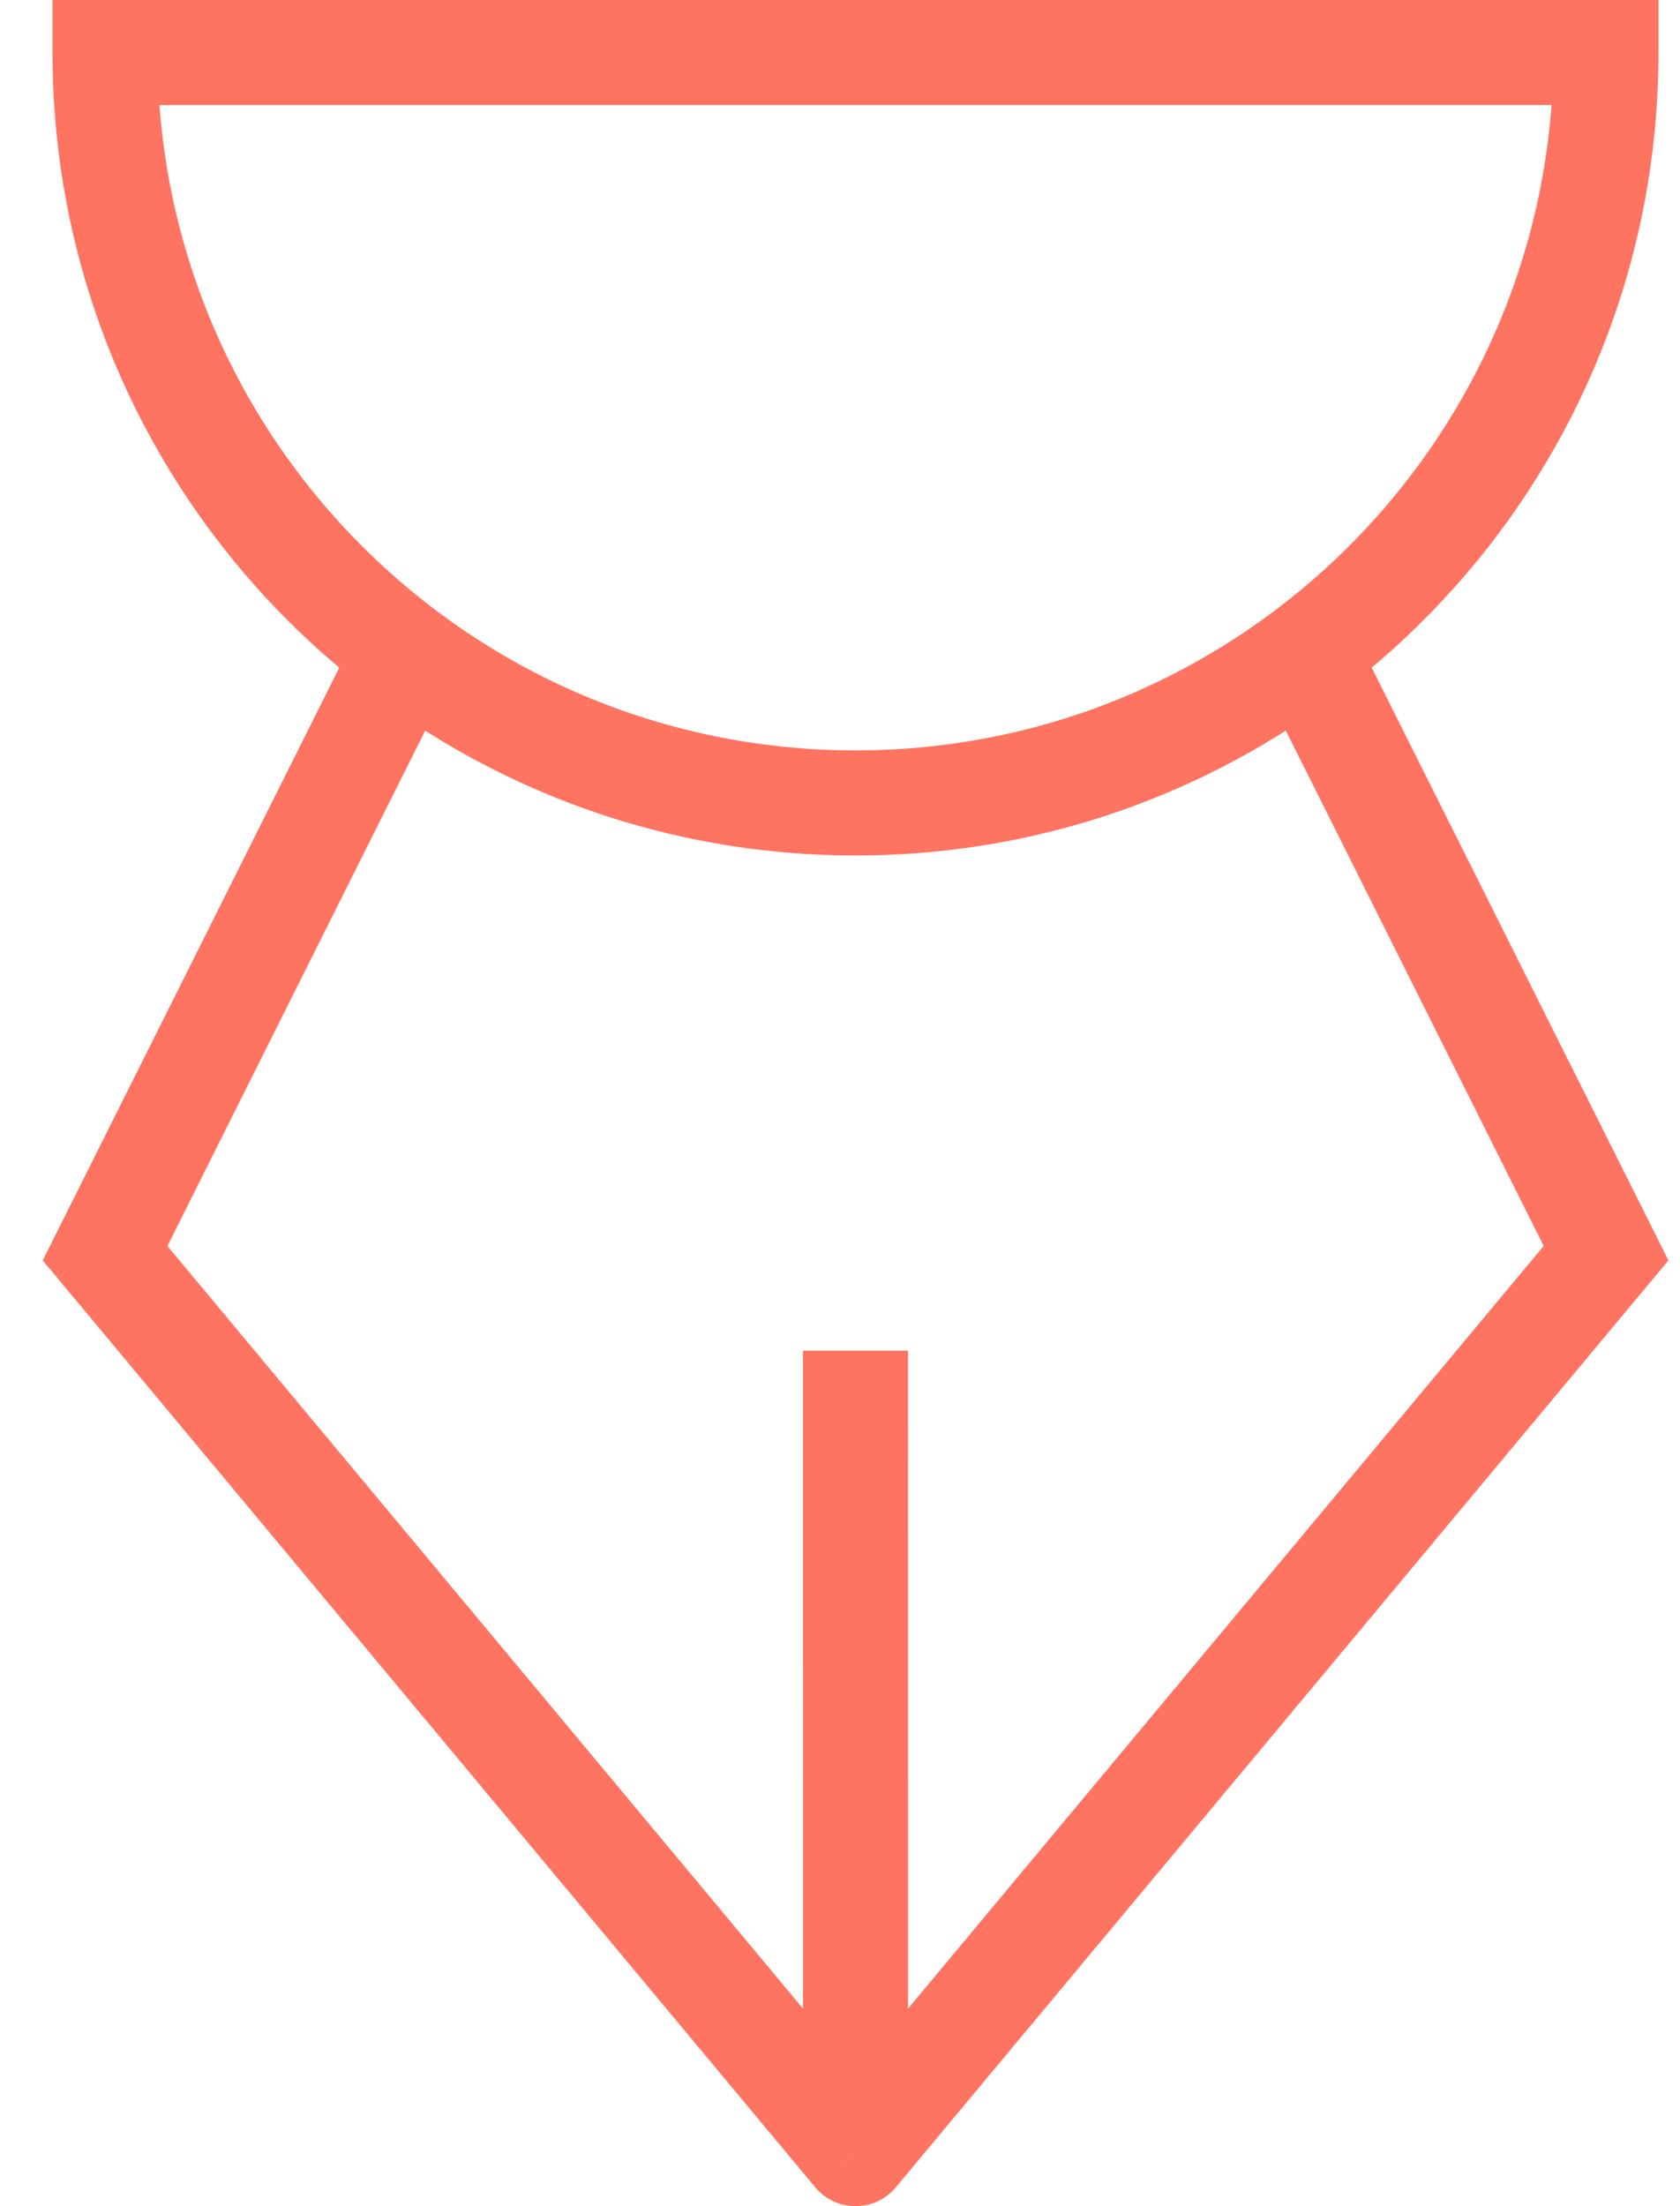 <svg width="32" height="42" viewBox="0 0 32 42" fill="none" xmlns="http://www.w3.org/2000/svg">
<path d="M2 1V0H1V1H2ZM30.59 1H31.59V0H30.59V1ZM8.612 12.884C8.859 12.39 8.659 11.789 8.166 11.542C7.672 11.295 7.071 11.495 6.824 11.989L8.612 12.884ZM2.001 23.857L1.107 23.41L0.814 23.995L1.233 24.497L2.001 23.857ZM16.297 41L15.528 41.64C15.718 41.868 16 42 16.297 42C16.593 42 16.875 41.868 17.064 41.64L16.297 41ZM30.591 23.857L31.36 24.497L31.779 23.995L31.486 23.409L30.591 23.857ZM25.766 11.988C25.519 11.495 24.918 11.295 24.424 11.542C23.93 11.789 23.731 12.39 23.978 12.884L25.766 11.988ZM17.295 26.714L17.295 25.714L15.295 25.715L15.295 26.715L17.295 26.714ZM16.295 14.286C8.95 14.286 3 8.339 3 1H1C1 9.444 7.847 16.286 16.295 16.286V14.286ZM2 2H30.59V0H2V2ZM29.59 1C29.59 8.339 23.64 14.286 16.295 14.286V16.286C24.743 16.286 31.59 9.444 31.59 1H29.59ZM6.824 11.989L1.107 23.41L2.896 24.305L8.612 12.884L6.824 11.989ZM1.233 24.497L15.528 41.64L17.064 40.36L2.769 23.217L1.233 24.497ZM17.064 41.64L31.36 24.497L29.823 23.217L15.528 40.36L17.064 41.64ZM31.486 23.409L25.766 11.988L23.978 12.884L29.697 24.305L31.486 23.409ZM17.297 41L17.295 26.714L15.295 26.715L15.296 41L17.297 41Z" fill="#FF7361"/>
</svg>

